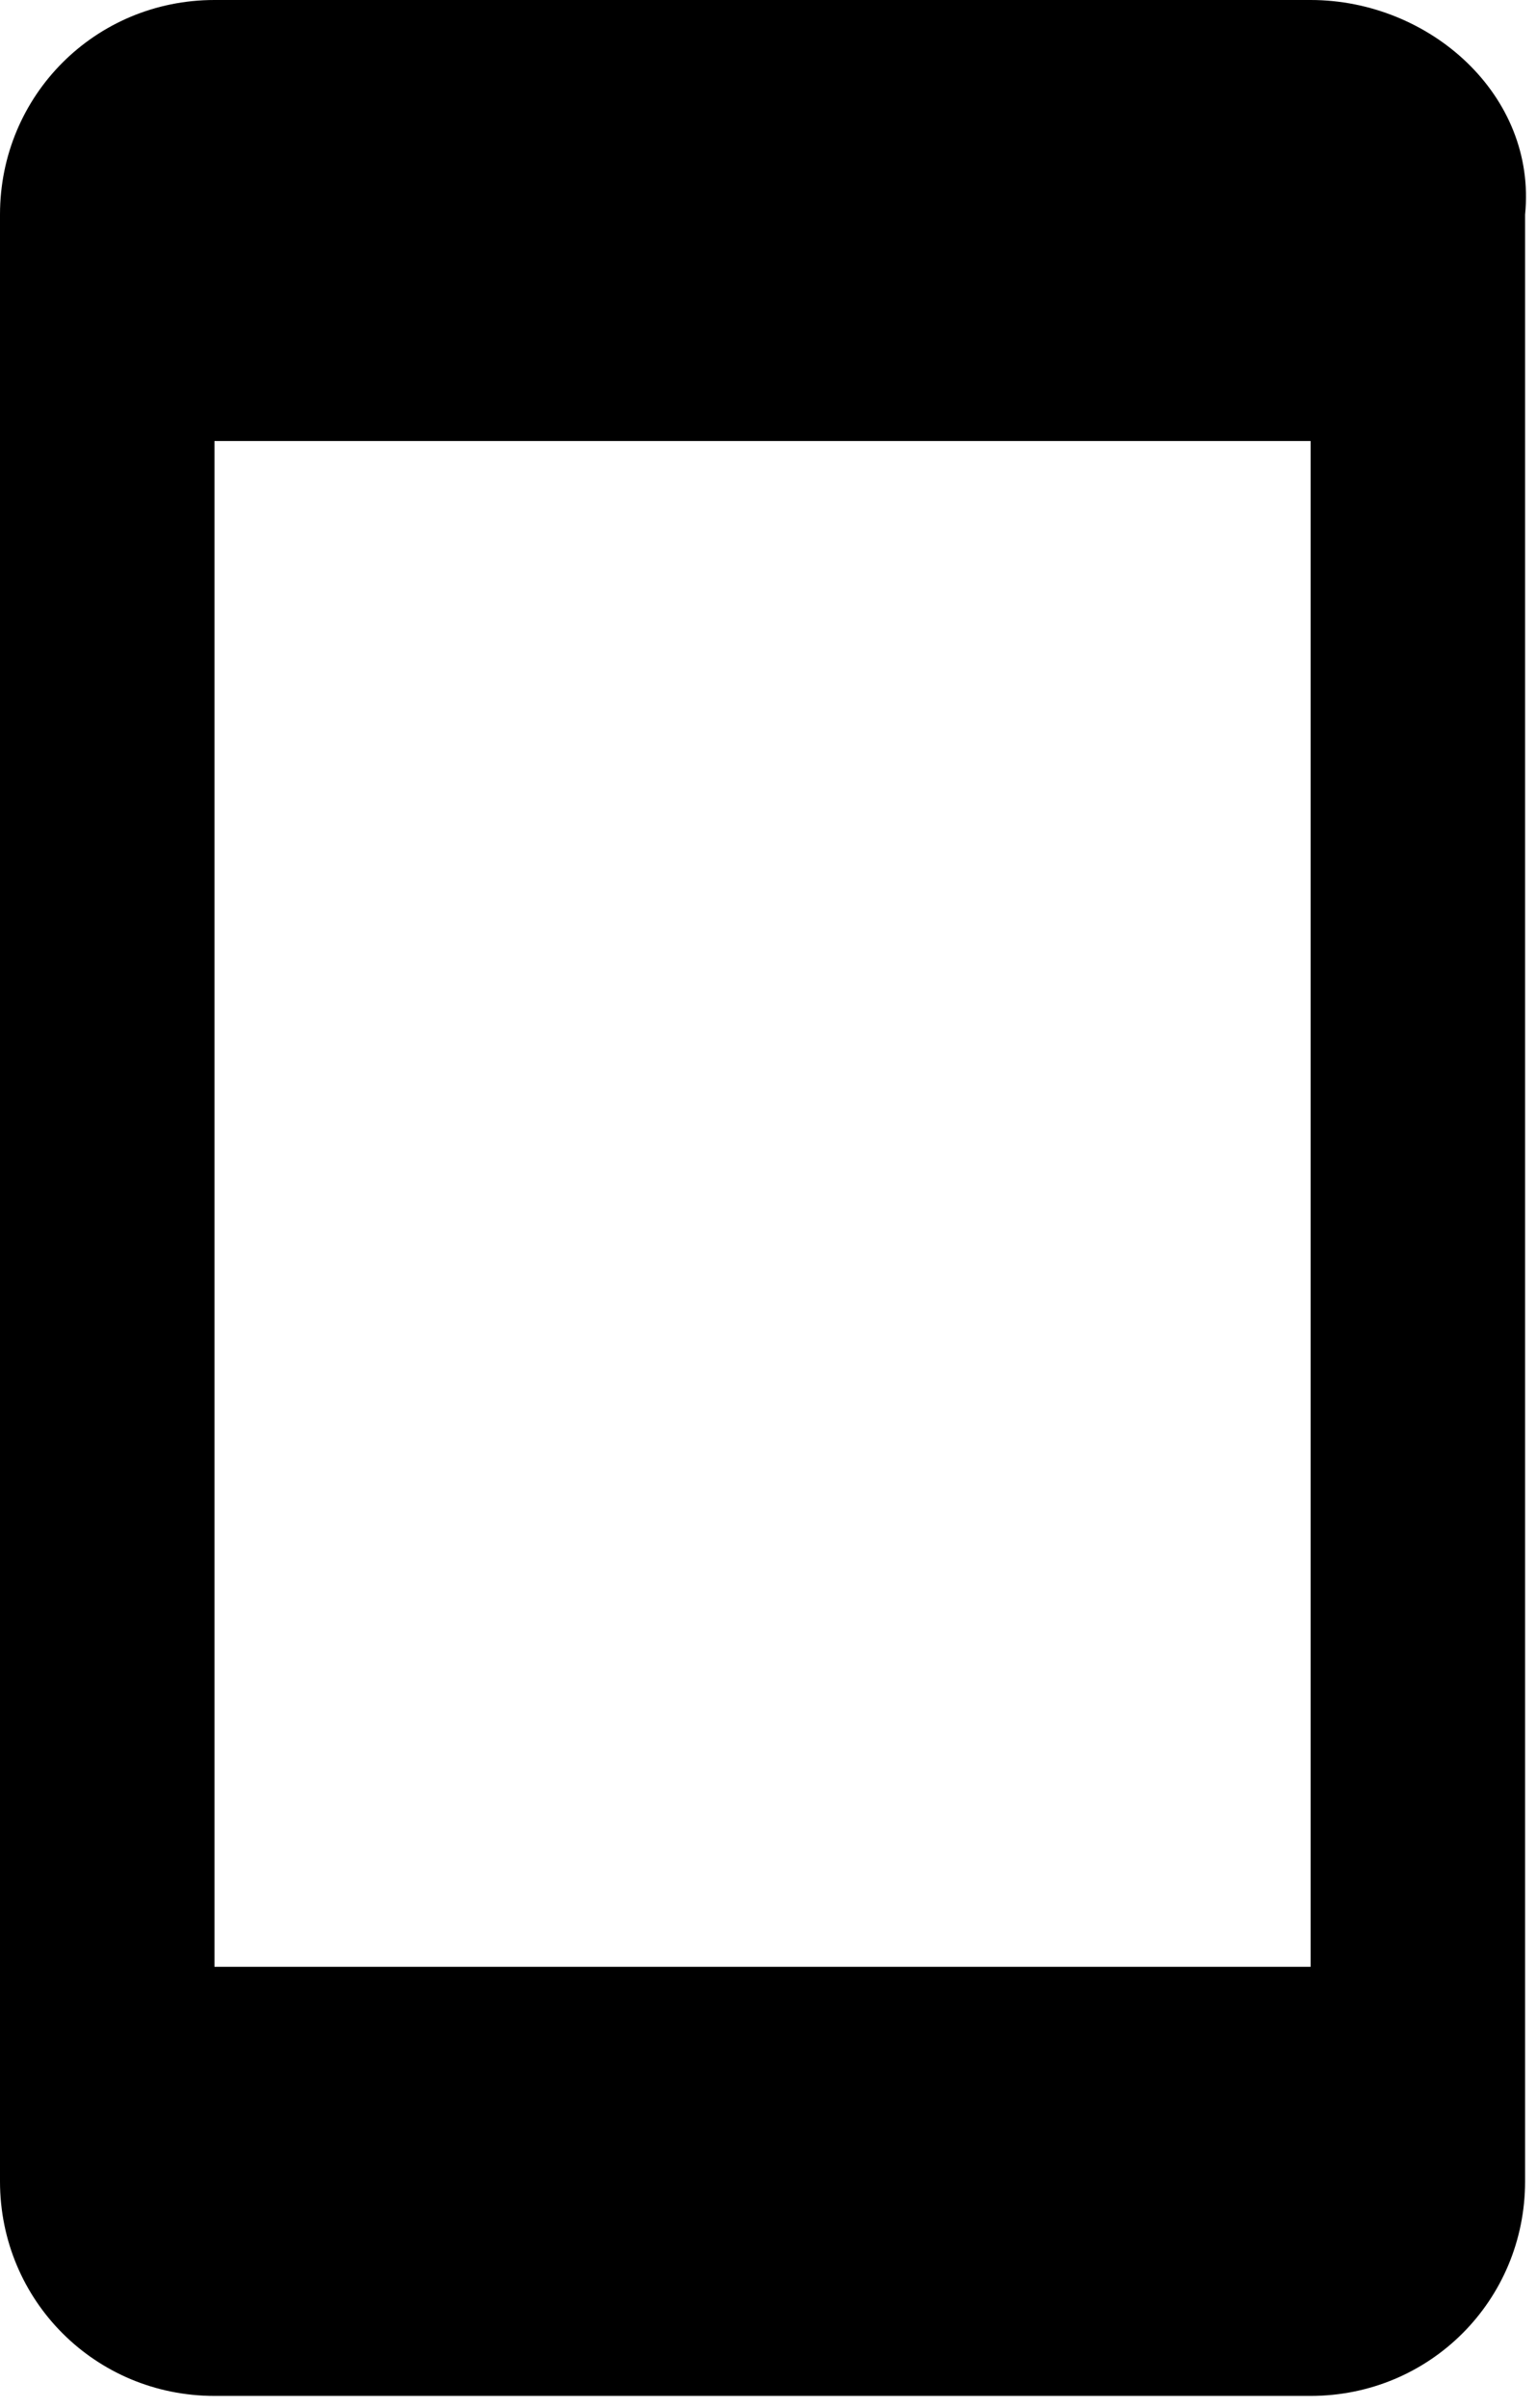 <svg version="1.2" baseProfile="tiny" id="Ebene_1" xmlns="http://www.w3.org/2000/svg" xmlns:xlink="http://www.w3.org/1999/xlink" x="0px" y="0px" viewBox="0 0 12.9 20.2" overflow="visible" xml:space="preserve">
<path d="M11,0L1.8,0C0.8,0,0,0.8,0,1.8v16.5c0,1,0.8,1.8,1.8,1.8H11c1,0,1.8-0.8,1.8-1.8V1.8C12.9,0.8,12,0,11,0z M11,16.5H1.8V3.7  H11L11,16.5z" />
</svg>